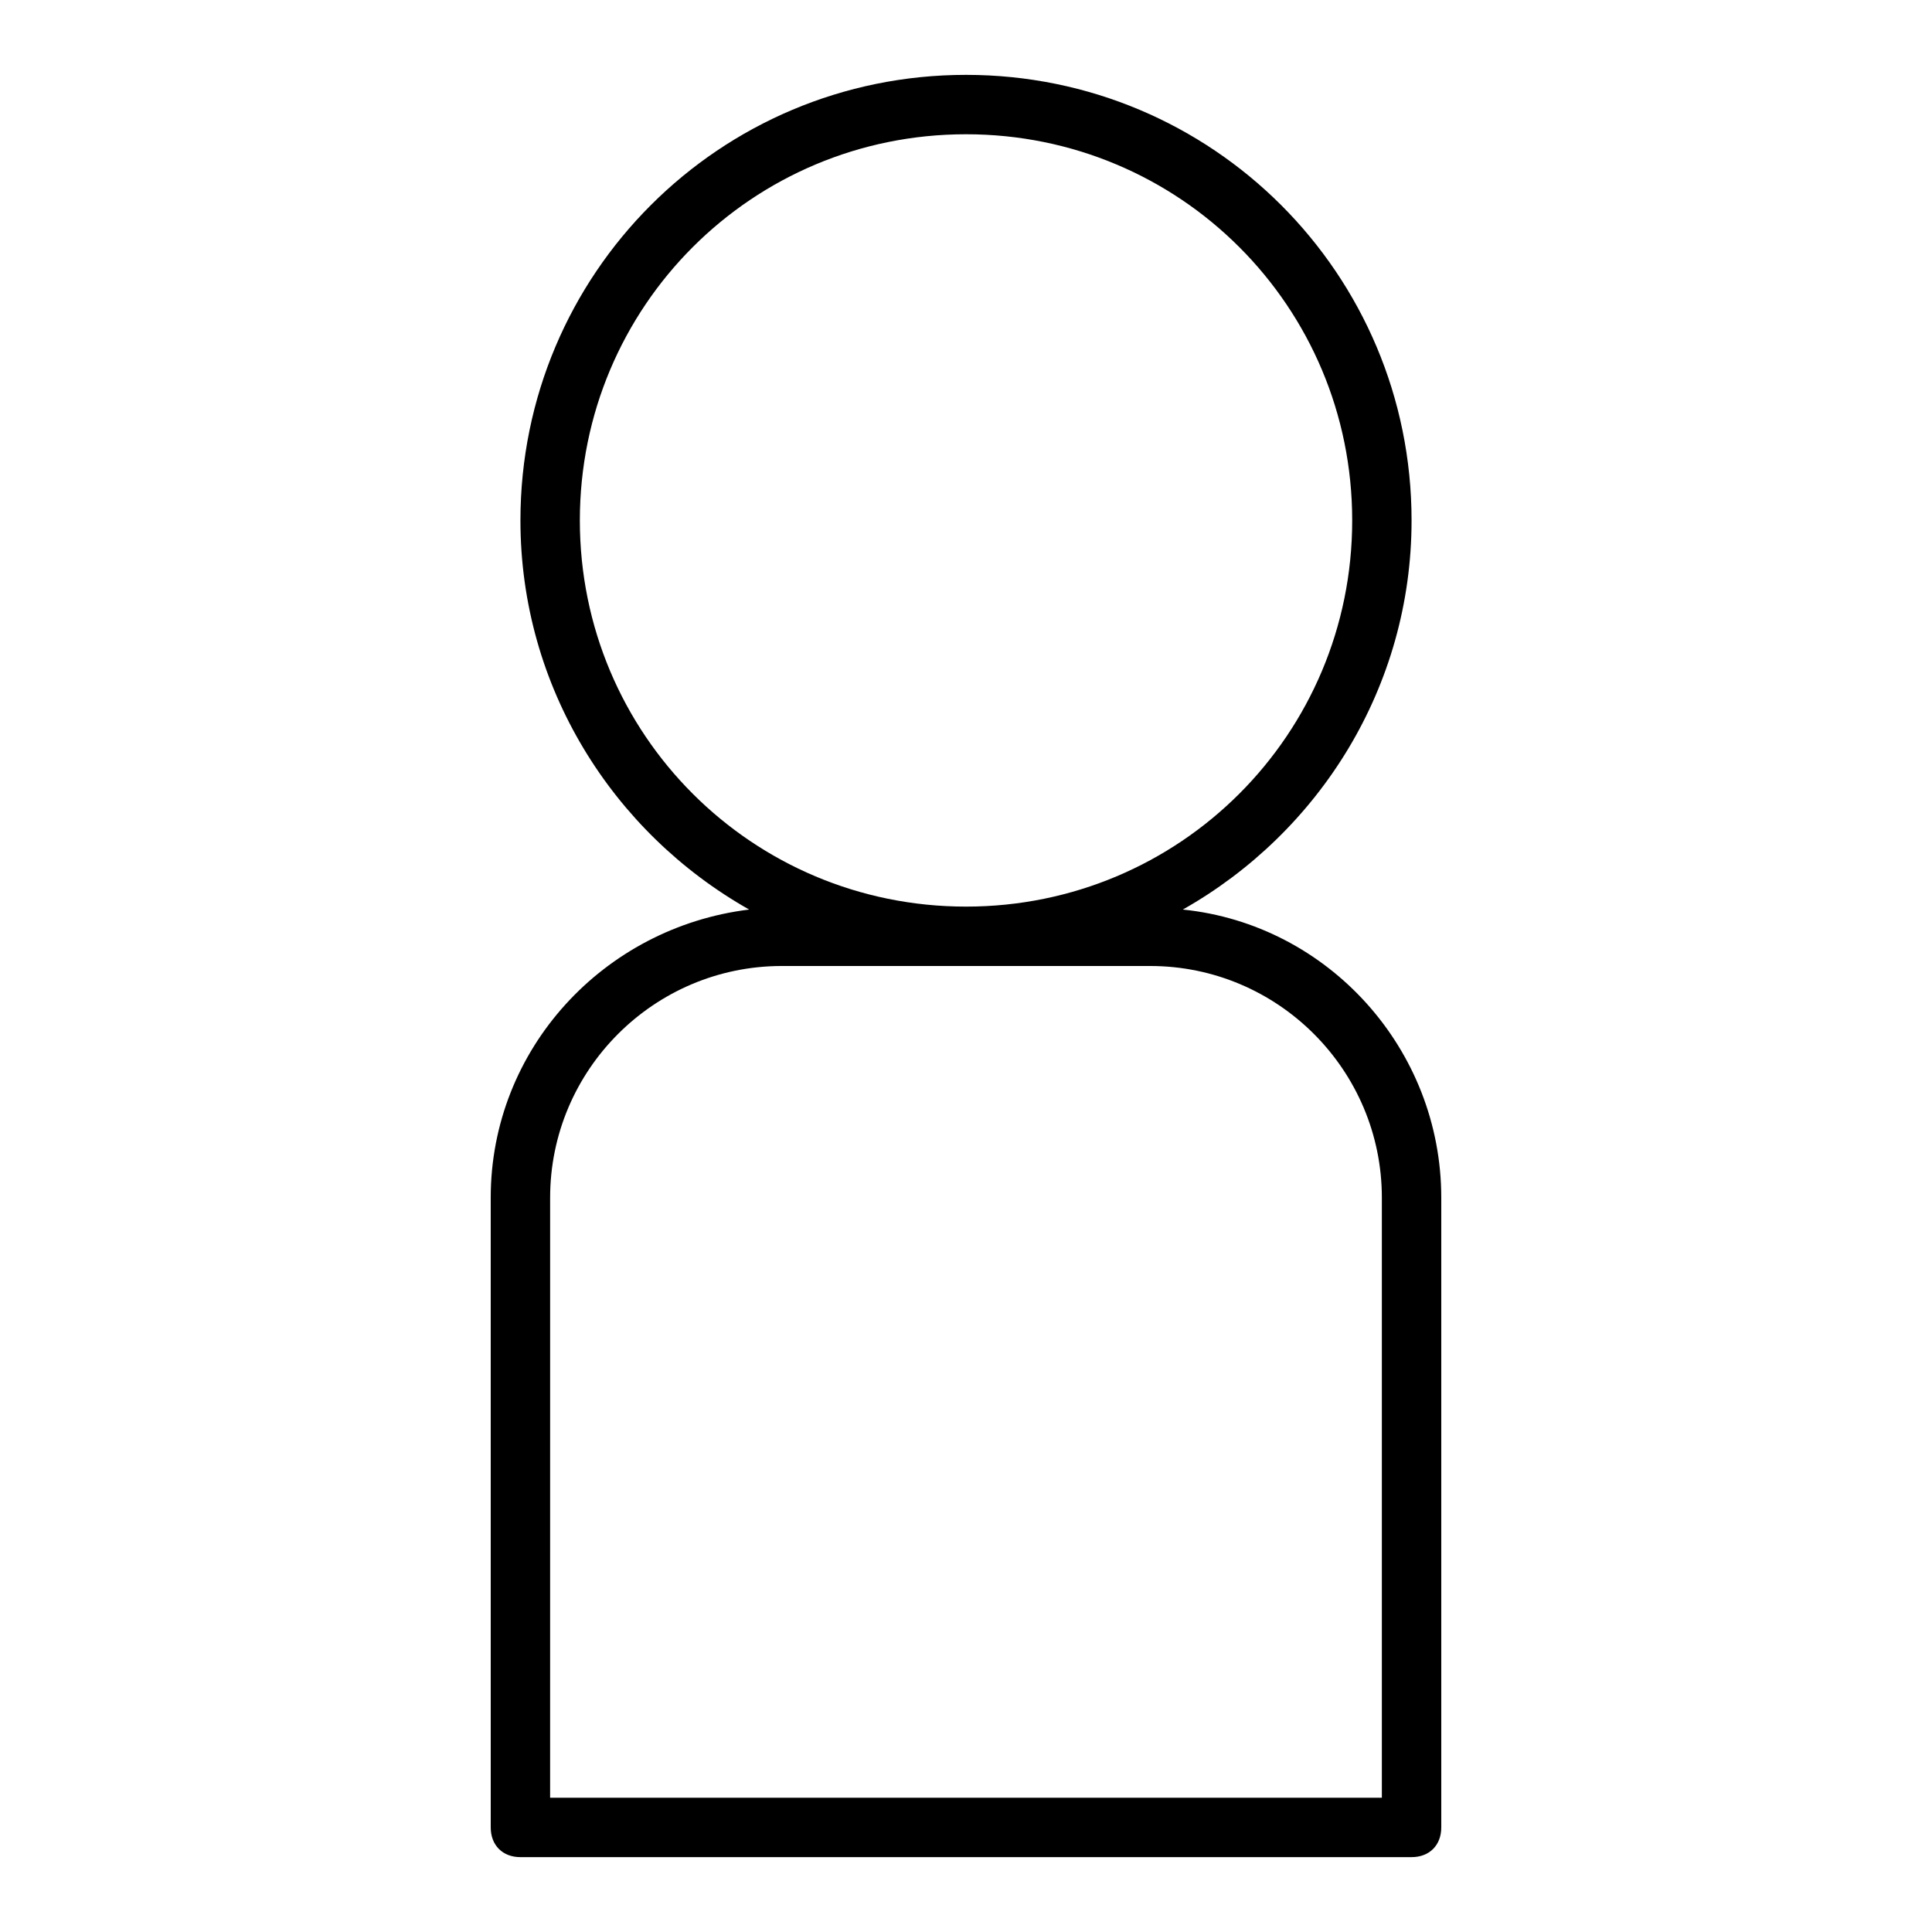 <?xml version="1.0" encoding="UTF-8"?>
<!-- Uploaded to: ICON Repo, www.iconrepo.com, Generator: ICON Repo Mixer Tools -->
<svg fill="#000000" width="800px" height="800px" version="1.1" viewBox="144 144 512 512" xmlns="http://www.w3.org/2000/svg">
 <path d="m281.92 636.16h236.16c4.723 0 7.871-3.148 7.871-7.871v-166.89c0-39.359-29.914-72.422-68.488-76.359 36.215-20.465 60.617-59.039 60.617-103.12 0-65.336-52.742-118.08-118.08-118.08-65.336 0-118.08 52.746-118.08 118.08 0 44.082 24.402 82.656 60.613 103.12-38.574 4.723-68.488 37-68.488 76.359l0.004 166.89c0 4.723 3.148 7.871 7.871 7.871zm15.746-354.24c0-56.68 45.656-102.34 102.34-102.34s102.34 45.656 102.34 102.34c0 56.68-45.656 102.34-102.34 102.34s-102.34-45.656-102.34-102.34zm-7.875 179.48c0-33.852 27.551-61.402 61.402-61.402h97.613c33.852 0 61.402 27.551 61.402 61.402v159.02h-220.42z"/>
</svg>